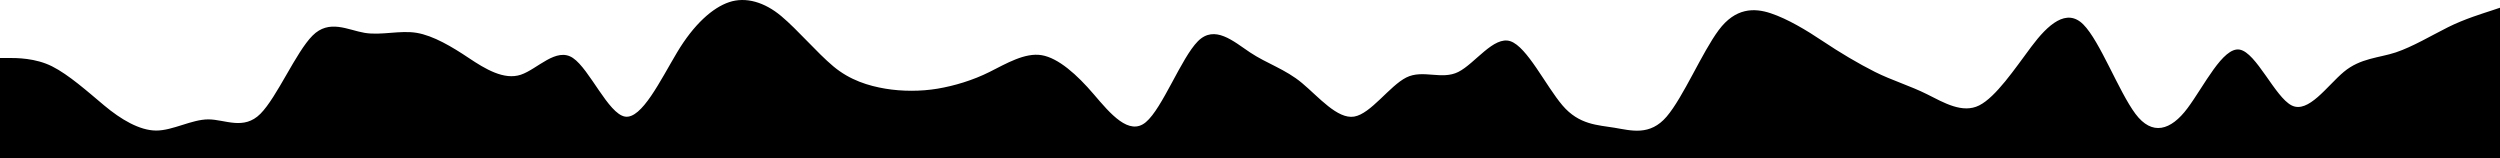 <?xml version="1.0" encoding="UTF-8"?> <svg xmlns="http://www.w3.org/2000/svg" width="4796" height="304" viewBox="0 0 4796 304" fill="none"> <path fill-rule="evenodd" clip-rule="evenodd" d="M0 111.21H15.987C31.973 111.21 67.943 111.21 99.917 127.276C131.89 143.342 167.86 175.473 199.833 202.25C231.807 229.026 267.777 250.447 299.75 250.447C331.723 250.447 367.693 229.026 399.667 229.026C431.64 229.026 467.61 250.447 499.583 218.315C531.557 186.184 567.527 100.499 599.5 68.368C631.473 36.236 667.443 57.657 699.417 63.012C731.39 68.368 767.36 57.657 799.333 63.012C831.307 68.368 867.277 89.789 899.25 111.21C931.223 132.631 967.193 154.052 999.167 143.342C1031.14 132.631 1067.11 89.789 1099.08 111.21C1131.06 132.631 1167.03 218.316 1199 223.671C1230.97 229.026 1266.94 154.052 1298.92 100.499C1330.89 46.947 1366.86 14.815 1398.83 4.104C1430.81 -6.606 1466.78 4.104 1498.75 30.881C1530.72 57.657 1566.69 100.499 1598.67 127.276C1630.64 154.052 1666.61 164.763 1698.58 170.118C1730.56 175.473 1766.53 175.473 1798.5 170.118C1830.47 164.763 1866.44 154.052 1898.42 137.986C1930.39 121.92 1966.36 100.499 1998.33 105.855C2030.31 111.21 2066.28 143.342 2098.25 180.829C2130.22 218.316 2166.19 261.158 2198.17 234.381C2230.14 207.605 2266.11 111.21 2298.08 79.078C2330.06 46.947 2366.03 79.078 2398 100.499C2429.97 121.92 2465.94 132.631 2497.92 159.407C2529.89 186.184 2565.86 229.026 2597.83 223.671C2629.81 218.316 2665.78 164.763 2697.75 148.697C2729.72 132.631 2765.69 154.052 2797.67 137.986C2829.64 121.92 2865.61 68.368 2897.58 79.078C2929.56 89.789 2965.53 164.763 2997.5 202.25C3029.47 239.737 3065.44 239.737 3097.42 245.092C3129.39 250.447 3165.36 261.158 3197.33 223.671C3229.31 186.184 3265.28 100.499 3297.25 57.657C3329.22 14.815 3365.19 14.815 3397.17 25.525C3429.14 36.236 3465.11 57.657 3497.08 79.078C3529.06 100.499 3565.03 121.92 3597 137.986C3628.97 154.052 3664.94 164.763 3696.92 180.829C3728.89 196.894 3764.86 218.316 3796.83 202.25C3828.81 186.184 3864.78 132.631 3896.75 89.789C3928.72 46.947 3964.69 14.815 3996.67 46.947C4028.64 79.078 4064.61 175.473 4096.58 218.315C4128.56 261.158 4164.53 250.447 4196.5 207.605C4228.47 164.763 4264.44 89.789 4296.42 95.144C4328.39 100.499 4364.36 186.184 4396.33 202.25C4428.31 218.316 4464.28 164.763 4496.25 137.986C4528.22 111.21 4564.19 111.21 4596.17 100.499C4628.14 89.789 4664.11 68.368 4696.08 52.302C4728.06 36.236 4764.03 25.525 4780.01 20.17L4796 14.815V304H4780.01C4764.03 304 4728.06 304 4696.08 304C4664.11 304 4628.14 304 4596.17 304C4564.19 304 4528.22 304 4496.25 304C4464.28 304 4428.31 304 4396.33 304C4364.36 304 4328.39 304 4296.42 304C4264.44 304 4228.47 304 4196.5 304C4164.53 304 4128.56 304 4096.58 304C4064.61 304 4028.64 304 3996.67 304C3964.69 304 3928.72 304 3896.75 304C3864.78 304 3828.81 304 3796.83 304C3764.86 304 3728.89 304 3696.92 304C3664.94 304 3628.97 304 3597 304C3565.03 304 3529.06 304 3497.08 304C3465.11 304 3429.14 304 3397.17 304C3365.19 304 3329.22 304 3297.25 304C3265.28 304 3229.31 304 3197.33 304C3165.36 304 3129.39 304 3097.42 304C3065.44 304 3029.47 304 2997.5 304C2965.53 304 2929.56 304 2897.58 304C2865.61 304 2829.64 304 2797.67 304C2765.69 304 2729.72 304 2697.75 304C2665.78 304 2629.81 304 2597.83 304C2565.86 304 2529.89 304 2497.92 304C2465.94 304 2429.97 304 2398 304C2366.03 304 2330.06 304 2298.08 304C2266.11 304 2230.14 304 2198.17 304C2166.19 304 2130.22 304 2098.25 304C2066.28 304 2030.31 304 1998.33 304C1966.36 304 1930.39 304 1898.42 304C1866.44 304 1830.47 304 1798.5 304C1766.53 304 1730.56 304 1698.58 304C1666.61 304 1630.64 304 1598.67 304C1566.69 304 1530.72 304 1498.75 304C1466.78 304 1430.81 304 1398.83 304C1366.86 304 1330.89 304 1298.92 304C1266.94 304 1230.97 304 1199 304C1167.03 304 1131.06 304 1099.08 304C1067.11 304 1031.14 304 999.167 304C967.193 304 931.223 304 899.25 304C867.277 304 831.307 304 799.333 304C767.36 304 731.39 304 699.417 304C667.443 304 631.473 304 599.5 304C567.527 304 531.557 304 499.583 304C467.61 304 431.64 304 399.667 304C367.693 304 331.723 304 299.75 304C267.777 304 231.807 304 199.833 304C167.86 304 131.89 304 99.917 304C67.943 304 31.973 304 15.987 304H0V111.21Z" fill="black"></path> </svg> 